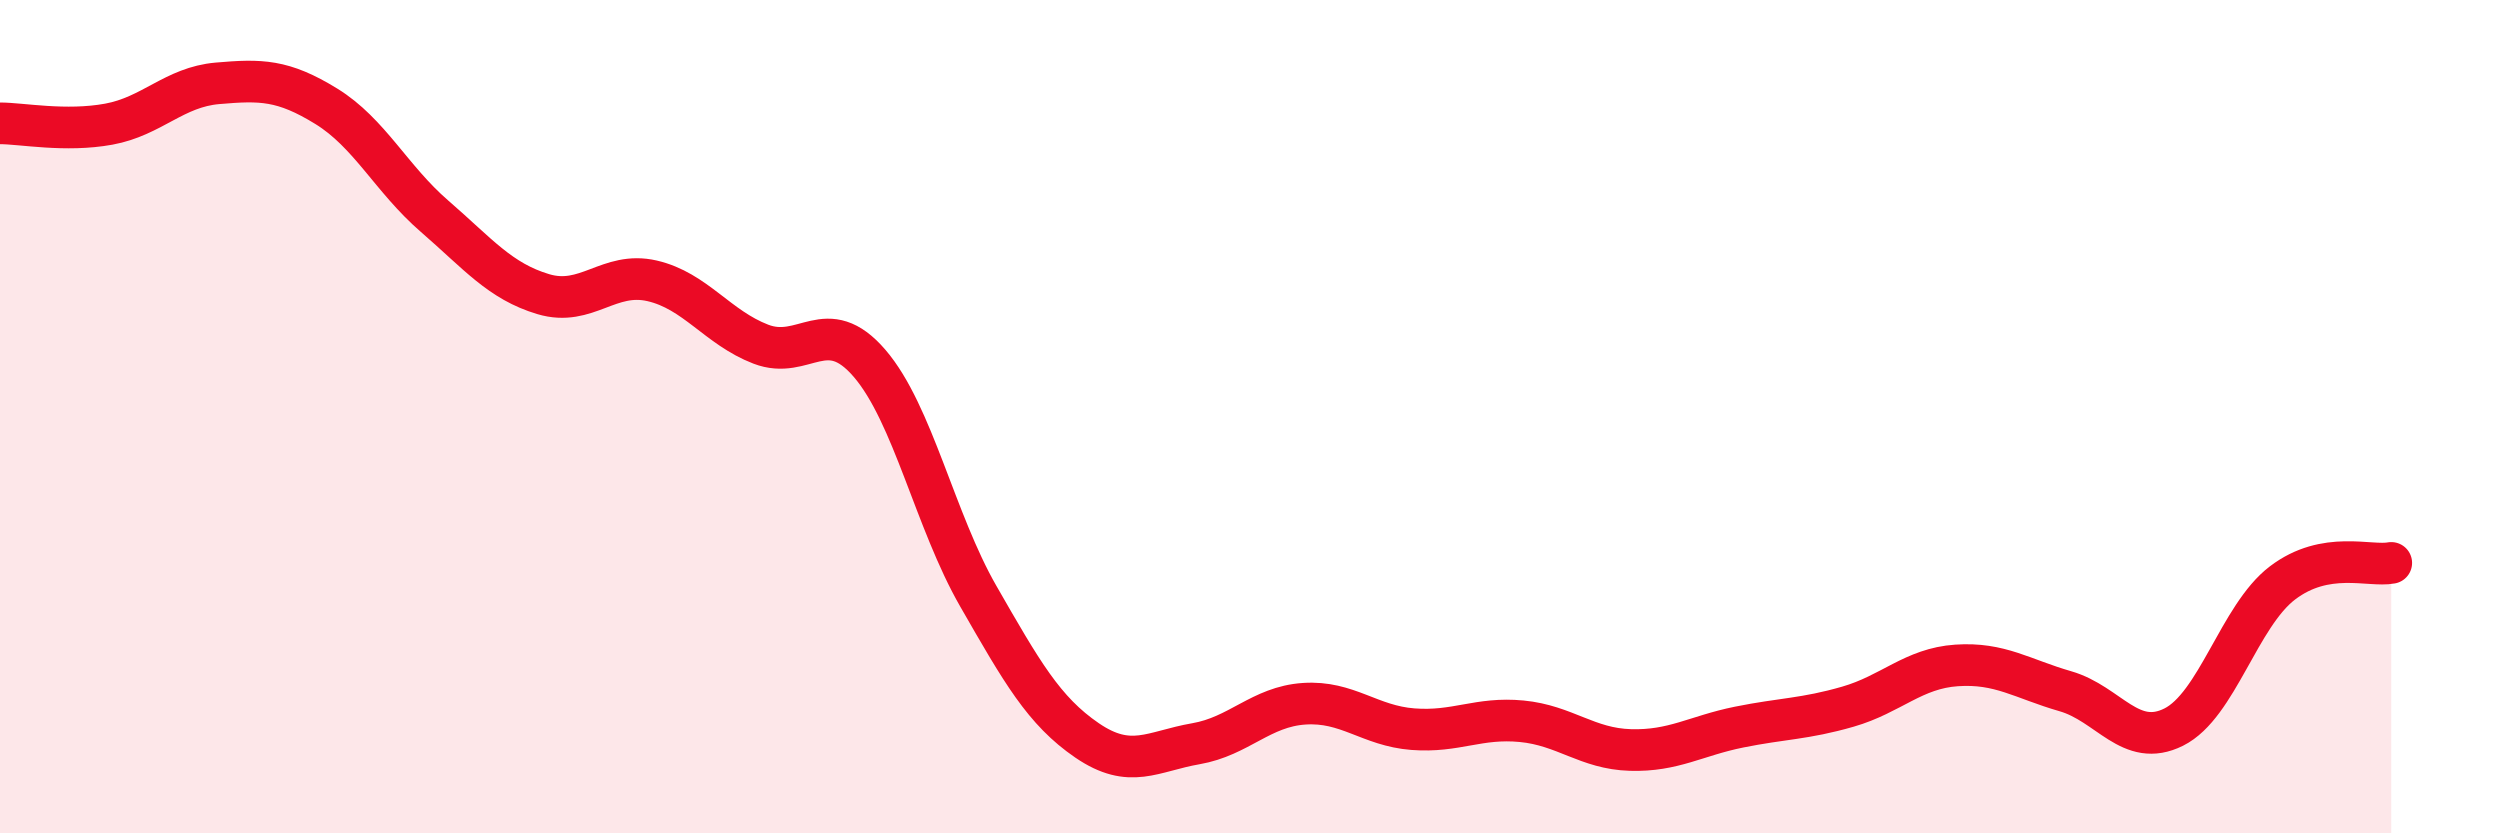 
    <svg width="60" height="20" viewBox="0 0 60 20" xmlns="http://www.w3.org/2000/svg">
      <path
        d="M 0,2.96 C 0.52,2.96 1.57,3.17 2.61,2.98 C 3.65,2.79 4.18,2.09 5.22,2 C 6.26,1.91 6.79,1.91 7.83,2.55 C 8.87,3.19 9.39,4.29 10.43,5.19 C 11.47,6.09 12,6.75 13.04,7.06 C 14.08,7.37 14.61,6.5 15.65,6.74 C 16.69,6.98 17.22,7.86 18.26,8.26 C 19.3,8.66 19.83,7.51 20.87,8.72 C 21.91,9.93 22.44,12.5 23.48,14.31 C 24.52,16.12 25.05,17.06 26.09,17.77 C 27.13,18.48 27.66,18.03 28.7,17.85 C 29.74,17.67 30.26,16.96 31.3,16.89 C 32.34,16.82 32.87,17.42 33.91,17.5 C 34.95,17.58 35.48,17.21 36.52,17.31 C 37.56,17.41 38.09,17.97 39.13,18 C 40.17,18.03 40.7,17.66 41.74,17.45 C 42.78,17.24 43.31,17.26 44.35,16.96 C 45.39,16.66 45.92,16.04 46.96,15.97 C 48,15.9 48.53,16.29 49.57,16.59 C 50.61,16.89 51.13,17.97 52.17,17.45 C 53.21,16.93 53.74,14.78 54.78,13.99 C 55.82,13.2 56.87,13.61 57.39,13.51L57.39 20L0 20Z"
        fill="#EB0A25"
        opacity="0.1"
        stroke-linecap="round"
        stroke-linejoin="round"
      />
      <path
        d="M 0,2.96 C 0.52,2.96 1.57,3.17 2.61,2.98 C 3.65,2.79 4.18,2.09 5.22,2 C 6.26,1.91 6.79,1.91 7.83,2.55 C 8.87,3.19 9.39,4.29 10.43,5.19 C 11.47,6.09 12,6.75 13.04,7.06 C 14.08,7.37 14.61,6.5 15.65,6.74 C 16.69,6.98 17.22,7.86 18.26,8.26 C 19.3,8.66 19.83,7.51 20.87,8.72 C 21.91,9.93 22.44,12.5 23.48,14.31 C 24.52,16.12 25.05,17.06 26.09,17.77 C 27.13,18.48 27.66,18.03 28.7,17.85 C 29.74,17.67 30.26,16.96 31.3,16.89 C 32.34,16.82 32.87,17.42 33.91,17.5 C 34.95,17.58 35.48,17.21 36.52,17.31 C 37.56,17.41 38.09,17.97 39.13,18 C 40.17,18.03 40.7,17.66 41.74,17.45 C 42.78,17.24 43.31,17.26 44.35,16.96 C 45.39,16.66 45.92,16.04 46.96,15.97 C 48,15.9 48.53,16.29 49.57,16.59 C 50.61,16.89 51.13,17.97 52.17,17.45 C 53.21,16.93 53.74,14.78 54.78,13.99 C 55.82,13.2 56.87,13.61 57.39,13.51"
        stroke="#EB0A25"
        stroke-width="1"
        fill="none"
        stroke-linecap="round"
        stroke-linejoin="round"
      />
    </svg>
  